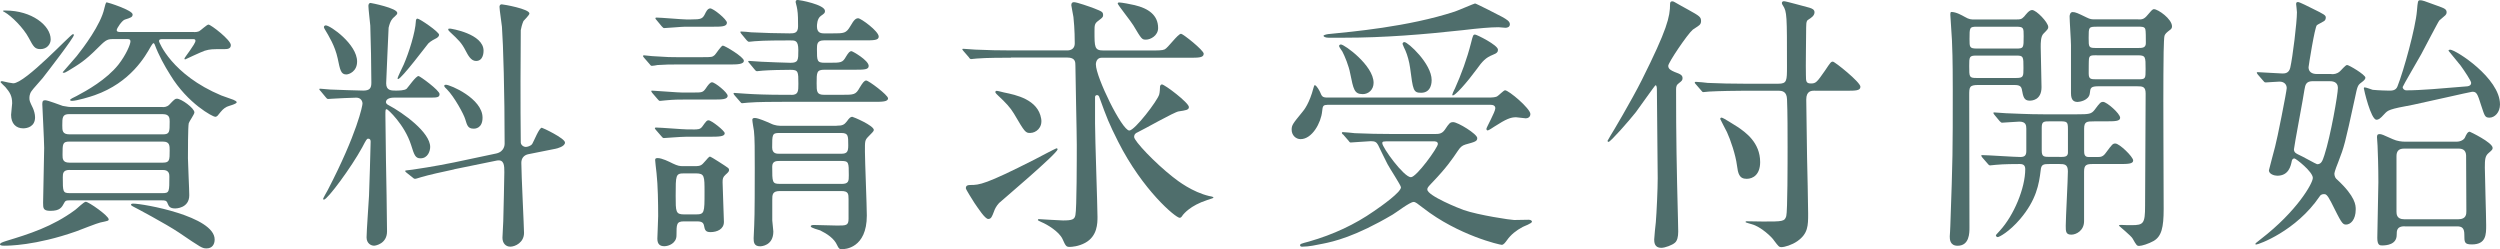 <?xml version="1.0" encoding="UTF-8"?><svg id="_レイヤー_2" xmlns="http://www.w3.org/2000/svg" viewBox="0 0 491.25 48.97"><defs><style>.cls-1{fill:#4f6e6c;}</style></defs><g id="global"><path class="cls-1" d="M21.36,43.08c0,.32-.16.32-1.64.64-.58.11-4.03,1.48-4.77,1.75-8,2.81-13.41,2.81-14.1,2.81-.26,0-.85,0-.85-.26s.42-.42,1.27-.69c4.35-1.32,9.01-2.76,13.51-6.09.37-.26,1.7-1.59,2.07-1.59.58,0,4.5,2.76,4.5,3.44ZM5.78,19.29c0,.48.05.64.69,1.96.21.48.42,1.17.42,1.8,0,1.8-1.48,2.17-2.33,2.17-1.43,0-2.38-.95-2.38-2.65,0-.37.21-1.96.21-2.28,0-1.48-.48-2.17-1.33-3.18-.16-.16-.95-.9-.95-.95,0-.16.11-.21.32-.21.58.16,1.96.42,2.17.42,2.38,0,11.29-9.65,11.71-9.65.11,0,.21,0,.21.16,0,.53-5.03,7.05-6.15,8.48-.32.42-1.91,2.12-2.17,2.54-.42.58-.42,1.17-.42,1.38ZM1.11,2.07c5.09,0,8.85,2.91,8.85,5.67,0,.95-.74,1.91-2.01,1.91-1.11,0-1.38-.48-2.28-2.17C4.61,5.46,2.23,3.13.9,2.38c-.16-.05-.32-.16-.32-.26.05-.05.26-.05.53-.05ZM31.96,21.04c.32,0,.85,0,1.32-.48.9-.95,1.11-1.17,1.48-1.17.85,0,3.44,1.85,3.44,2.7,0,.37-1.01,1.75-1.11,2.12-.16.64-.16,5.62-.16,6.89,0,1.06.26,6.09.26,7.26,0,2.6-2.7,2.6-2.76,2.6-1.11,0-1.27-.48-1.48-.95-.21-.64-.53-.64-1.17-.64H13.72c-.53,0-.85,0-1.06.42-.53,1.01-.9,1.64-2.76,1.64-1.43,0-1.43-.53-1.43-1.59,0-1.54.21-9.06.21-10.76,0-1.38-.37-8.37-.37-8.64,0-.64.21-.74.58-.74.53,0,2.92.95,3.44,1.11.21,0,1.01.21,1.43.21h18.18ZM13.62,22.42c-1.38,0-1.38.69-1.38,2.23,0,1.01,0,1.75,1.43,1.75h18.34c1.33,0,1.33-.48,1.33-2.49,0-.64,0-1.48-1.33-1.48H13.62ZM13.67,27.82c-1.38,0-1.38.42-1.38,2.6,0,.74,0,1.54,1.33,1.54h18.39c1.33,0,1.33-.53,1.33-2.38,0-.95,0-1.75-1.27-1.75H13.67ZM38.16,6.31c.37,0,.69-.05.95-.16.32-.16,1.54-1.32,1.85-1.32.48,0,4.4,3.02,4.4,4.03,0,.74-.69.79-1.17.79-2.6,0-2.86,0-3.97.32-.64.21-3.82,1.7-3.82,1.7-.05,0-.16,0-.16-.16,0-.21,2.17-2.86,2.17-3.5,0-.32-.26-.32-.48-.32h-5.94c-.42,0-.74,0-.74.42,0,.16,2.49,6.57,12.24,10.65.37.16,2.01.69,2.38.85.37.16.64.32.64.48,0,.37-1.7.74-1.96.9-.74.42-.85.58-1.8,1.75-.11.11-.26.21-.48.21-.42,0-5.35-2.54-8.8-8.21-1.17-1.85-2.28-3.87-3.07-5.99-.05-.16-.16-.27-.26-.27s-.48.58-.53.69c-1.01,1.8-3.92,7.05-11.02,9.54-.74.27-3.5,1.11-4.45,1.11-.11,0-.37,0-.37-.21,0-.11.79-.53,1.27-.74,2.01-1.06,5.88-3.23,8.21-6.15,1.54-1.96,2.38-4.03,2.38-4.56,0-.48-.32-.48-.64-.48h-2.92c-1.11,0-1.48.37-2.97,1.85-2.44,2.44-3.55,3.07-5.72,4.4-.53.32-.69.37-.85.37-.05,0-.21,0-.21-.11,0-.05,2.49-2.81,2.76-3.18,1.27-1.59,4.72-6.15,5.41-9.33.16-.58.27-1.22.48-1.22s5.09,1.54,5.09,2.38c0,.53-.37.64-1.54,1.01-.53.16-1.59,1.7-1.59,2.07s.48.37.79.37h14.41ZM13.67,33.39c-1.27,0-1.33.69-1.33,1.43,0,2.81,0,3.13,1.33,3.13h18.34c1.27,0,1.27-.32,1.27-3.23,0-.42,0-1.32-1.27-1.32H13.67ZM26.18,40.01c1.96,0,16,2.49,16,7.05,0,1.01-.53,1.75-1.59,1.75-.85,0-1.01-.11-5.46-3.13-2.54-1.7-8.53-4.88-8.96-5.09-.32-.16-.48-.32-.42-.37,0-.16.16-.21.42-.21Z"/><path class="cls-1" d="M77.43,19.18c-.32,0-1.59.05-1.59.9,0,.21.21.42.42.53,3.02,1.59,8.27,5.41,8.27,8.27,0,.74-.42,2.23-1.91,2.23-1.01,0-1.22-.64-1.85-2.65-1.27-3.97-4.56-7-4.77-7-.27,0-.27.16-.27,1.17,0,1.27.11,7.47.11,8.85.05,2.01.21,11.76.21,13.99,0,2.44-2.28,2.81-2.54,2.81-.64,0-1.48-.48-1.48-1.64s.42-6.89.48-8.16c.05-.69.32-10.17.32-10.65,0-.32-.11-.58-.48-.58-.26,0-.37.16-1.17,1.7-2.17,3.97-6.84,10.28-7.53,10.28-.11,0-.16-.05-.16-.16s.74-1.43.9-1.7c5.83-11.23,6.84-16.64,6.84-17.01,0-.48-.32-1.17-1.22-1.17-.95,0-3.87.16-4.77.21-.11,0-.64.05-.74.05-.21,0-.32-.11-.48-.32l-1.01-1.22q-.27-.26-.27-.37c0-.11.11-.11.21-.11.27,0,1.59.16,1.91.16,1.01.05,5.83.21,6.52.21,1.27,0,1.59-.48,1.59-1.54,0-3.02-.11-8.43-.21-11.23-.05-.58-.37-3.29-.37-3.87,0-.27.11-.58.42-.58.11,0,5.25,1.01,5.25,1.96,0,.27-.11.32-.53.74-.42.32-.85.79-1.17,2.17,0,.11-.48,10.39-.48,10.92,0,1.43,1.01,1.43,1.86,1.43.58,0,1.75,0,2.17-.37.32-.32,1.8-2.49,2.33-2.49.26,0,4.13,2.81,4.13,3.55,0,.69-.58.69-2.01.69h-6.94ZM68.05,14.63c-1.06,0-1.22-.85-1.7-3.18-.53-2.44-1.75-4.4-2.54-5.72-.05-.11-.16-.26-.16-.42,0-.21.21-.32.37-.32.9,0,6.15,3.71,6.15,7.1,0,1.96-1.59,2.54-2.12,2.54ZM78.23,15.53c-.05,0-.11,0-.11-.16s1.01-2.28,1.22-2.7c1.01-2.33,2.28-6.31,2.38-8.53,0-.16.05-.48.32-.48.42,0,4.24,2.6,4.24,3.18,0,.32-.32.53-.48.64-.32.16-1.17.58-1.64,1.06-.16.16-5.3,7-5.94,7ZM89.25,33.28c-2.28.48-5.09,1.11-6.52,1.54-.21.05-.95.32-1.17.32-.16,0-.27-.05-.42-.21l-1.27-1.01q-.26-.21-.26-.32c0-.11.11-.11,1.43-.26.37-.05,4.4-.64,8.21-1.43l8.27-1.75c1.64-.37,1.64-1.8,1.64-1.91,0-9.75-.27-19.55-.53-23-.05-.58-.48-3.34-.48-3.92,0-.26.16-.48.42-.48.32,0,5.46.9,5.46,1.8,0,.32-1.01,1.27-1.17,1.48-.26.58-.48,1.43-.53,1.8,0,.21-.05,8.48-.05,9.96,0,2.38,0,10.28.05,12.08,0,.48.48.9,1.01.9.21,0,1.01-.16,1.27-.64.32-.53,1.33-3.13,1.85-3.13.16,0,4.56,2.07,4.56,2.91,0,.79-1.59,1.17-1.85,1.22l-5.3,1.06c-.9.16-1.43.79-1.43,1.7,0,2.23.53,12.67.53,13.78,0,1.85-1.7,2.7-2.7,2.7-.9,0-1.54-.69-1.54-1.75,0-.48.16-2.76.16-3.23.05-2.17.21-8.16.21-9.65,0-1.27,0-2.6-1.54-2.28l-8.32,1.7ZM93.06,25.28c-1.11,0-1.27-.64-1.64-1.85-.26-.95-2.17-4.45-3.6-5.88-.26-.26-.53-.48-.53-.69,0-.16.21-.21.32-.21.85,0,7.21,2.7,7.21,6.47,0,2.12-1.48,2.17-1.75,2.17ZM93.54,11.98c-1.01,0-1.59-1.17-2.01-1.96-.85-1.64-1.38-2.12-3.13-3.76-.26-.27-.32-.32-.32-.48s.11-.16.37-.16c.16,0,6.57,1.01,6.57,4.35,0,.21,0,2.01-1.48,2.01Z"/><path class="cls-1" d="M138.17,11.23c1.64,0,1.8,0,2.28-.42.26-.26,1.27-1.85,1.59-1.85.37,0,4.13,2.23,4.13,2.97s-1.38.74-2.92.74h-10.17c-1.33,0-2.23,0-3.87.11-.21.05-.95.16-1.11.16-.21,0-.32-.16-.48-.37l-1.06-1.22c-.16-.21-.21-.27-.21-.32,0-.11.05-.16.21-.16.21,0,1.38.16,1.59.16,3.23.21,3.6.21,5.19.21h4.82ZM136.31,18.18c1.54,0,1.8,0,2.33-.74.53-.79.9-1.27,1.27-1.27.58,0,3.07,2.01,3.07,2.65,0,.74-1.17.74-2.86.74h-5.46c-1.33,0-2.17,0-3.87.16-.16,0-.95.11-1.11.11s-.26-.11-.48-.37l-1.01-1.17c-.21-.26-.21-.32-.21-.37,0-.11.05-.11.16-.11.27,0,1.38.11,1.64.11,3.18.21,3.55.27,5.14.27h1.38ZM136.1,25.44c1.06,0,1.48,0,1.91-.58.79-1.11.9-1.22,1.22-1.22.58,0,3.18,2.07,3.18,2.54,0,.64-1.06.69-2.92.69h-4.66c-1.06,0-4.19.26-4.4.26-.16,0-.32-.16-.48-.37l-1.06-1.22c-.16-.21-.21-.26-.21-.32,0-.11.05-.16.21-.16.95,0,5.3.37,6.2.37h1.01ZM136.58,32.64c.37,0,1.06.05,1.54-.48,1.06-1.11,1.11-1.38,1.43-1.38.16,0,3.13,1.91,3.45,2.17.21.16.26.27.26.48,0,.26-.21.48-.69.9-.53.48-.58.79-.58,1.48,0,1.11.26,6.89.26,7.79,0,1.43-1.33,2.01-2.65,2.01-1.01,0-1.11-.48-1.27-1.32-.16-.79-.85-.79-1.59-.79h-2.33c-1.48,0-1.48.53-1.48,2.76,0,1.54-1.54,2.12-2.38,2.12s-1.38-.37-1.38-1.48c0-.42.16-3.76.16-4.45,0-2.44-.05-6.04-.32-8.43-.11-1.01-.27-2.28-.27-2.54,0-.21,0-.42.48-.42.85,0,2.23.69,2.97,1.06,1.01.48,1.38.53,2.07.53h2.33ZM135.79,3.82c2.01,0,2.28-.11,2.81-1.22.05-.11.42-.95.95-.95.64,0,3.29,2.17,3.29,2.81,0,.79-1.11.79-2.86.79h-5.41c-.64,0-3.6.27-4.08.27-.16,0-.26-.16-.48-.37l-1.01-1.22c-.21-.21-.21-.26-.21-.32,0-.11.05-.16.16-.16.95,0,5.04.37,5.88.37h.95ZM136.74,42.13c1.7,0,1.7-.32,1.7-4.4,0-3.13,0-3.66-1.7-3.66h-2.33c-1.64,0-1.64.32-1.64,4.4,0,3.13,0,3.66,1.64,3.66h2.33ZM155.5,18.65c1.38,0,1.38-.74,1.38-2.17,0-2.44,0-2.76-1.59-2.76s-3.92.05-5.41.16c-.16,0-.95.11-1.11.11-.21,0-.32-.11-.48-.32l-1.01-1.22q-.26-.26-.26-.37c0-.11.11-.11.21-.11.32,0,2.01.16,2.38.16.85.05,5.09.21,5.72.21,1.54,0,1.54-.53,1.54-2.49s-.64-1.91-1.64-1.91c-1.54,0-5.09,0-6.94.16-.16,0-.9.11-1.11.11-.16,0-.27-.11-.48-.32l-1.01-1.22q-.21-.26-.21-.37c0-.11.11-.11.16-.11.32,0,1.64.11,1.96.16,2.07.11,5.51.21,7.58.21.9,0,1.64-.05,1.64-1.38,0-1.11,0-2.44-.16-3.34-.11-.74-.32-1.27-.32-1.43,0-.32.16-.42.42-.42.32,0,5.35.9,5.35,2.17,0,.37-.11.48-.79.95-.79.53-.79,1.85-.79,2.07,0,1.22.69,1.38,1.43,1.38h1.54c2.38,0,2.75,0,3.6-1.43.74-1.32,1.11-1.54,1.54-1.54.53,0,4.03,2.54,4.03,3.6,0,.74-1.01.74-2.86.74h-7.9c-1.38,0-1.38.79-1.38,1.75,0,2.23,0,2.65,1.48,2.65h.85c2.44,0,2.7,0,3.39-1.22.48-.79.74-1.06,1.06-1.06.21,0,3.39,1.8,3.39,2.91,0,.74-.95.74-2.81.74h-5.88c-1.54,0-1.54.53-1.54,2.65,0,1.64,0,2.28,1.48,2.28h3.44c2.44,0,2.76,0,3.55-1.43.58-.95.9-1.38,1.27-1.38.48,0,4.29,2.86,4.29,3.5,0,.69-1.17.69-2.86.69h-17.96c-1.27,0-4.88,0-6.68.16-.21,0-.95.11-1.17.11-.16,0-.26-.11-.42-.32l-1.06-1.22q-.21-.26-.21-.37c0-.11.11-.11.16-.11.37,0,1.96.16,2.33.16,1.54.11,4.29.21,7.31.21h1.54ZM164.4,24.7c1.11,0,1.48-.16,2.01-.85.48-.69.74-.9,1.06-.9.16,0,4.24,1.7,4.24,2.6,0,.21-.42.64-1.06,1.27-.74.74-.69.95-.69,3.02,0,1.8.37,10.55.37,12.51,0,6.47-4.35,6.62-4.88,6.62-.48,0-.64-.11-.95-.79-.58-1.32-1.96-2.23-3.34-2.91-.26-.11-1.85-.48-1.85-.79,0-.27.48-.27.64-.27.64,0,3.82.11,4.56.11,1.75,0,2.23,0,2.23-1.32v-3.87c0-1.06-.05-1.59-1.43-1.59h-12.08c-1.48,0-1.48.74-1.48,1.75v4.03c0,.27.21,1.8.21,2.17,0,2.81-2.38,2.91-2.6,2.91-1.22,0-1.27-.85-1.27-1.59,0-.37.11-2.07.11-2.49.11-1.8.11-8.85.11-11.29,0-3.39,0-5.94-.16-7.31-.05-.32-.32-1.85-.32-2.17,0-.21.11-.37.48-.37.69,0,2.33.74,3.07,1.06.95.48,1.7.48,2.28.48h10.76ZM165.3,30.21c1.17,0,1.38-.42,1.38-1.64,0-1.96,0-2.44-1.43-2.44h-12.14c-1.38,0-1.38.32-1.38,2.86,0,1.22.9,1.22,1.38,1.22h12.19ZM165.36,36.14c1.43,0,1.43-.58,1.43-1.7,0-2.49,0-2.81-1.43-2.81h-12.19c-.58,0-1.43,0-1.43,1.11,0,3.02,0,3.39,1.43,3.39h12.19Z"/><path class="cls-1" d="M198.64,11.34c-1.22,0-4.82,0-6.68.16-.21,0-.95.11-1.11.11-.21,0-.32-.11-.48-.37l-1.06-1.22c-.16-.21-.21-.26-.21-.32,0-.11.05-.11.21-.11.37,0,2.01.16,2.33.16,2.44.11,4.77.16,7.26.16h10.81c.9,0,1.48-.48,1.48-1.38,0-.42,0-2.81-.26-5.19-.05-.37-.42-2.17-.42-2.33,0-.48.27-.58.53-.58.58,0,3.13.9,3.97,1.22,1.59.64,1.75.69,1.75,1.38,0,.37-.27.53-.95,1.06-.74.53-.74.9-.74,2.07,0,3.13,0,3.76,1.75,3.76h9.22c1.54,0,2.38,0,2.81-.21.64-.27,2.6-3.07,3.23-3.07.37,0,4.45,3.23,4.45,3.92,0,.79-1.01.79-2.86.79h-17.22c-.79,0-1.11.69-1.11,1.32,0,2.49,5.14,12.98,6.57,12.98,1.06,0,5.56-5.88,5.88-7.1.11-.37.16-1.32.16-1.59.05-.21.21-.37.37-.37.53,0,5.3,3.6,5.3,4.45,0,.58-.64.64-2.01.85-.85.11-6.78,3.5-8.11,4.13-.26.11-.64.32-.64.9,0,.79,4.08,5.09,7.58,7.84,1.06.85,3.87,2.97,7.15,3.76.16,0,.85.16.85.26,0,.16-.11.16-1.22.53-3.39,1.11-4.56,2.7-4.77,2.91-.26.42-.42.58-.64.58-.79,0-7.26-5.41-12.08-14.94-1.86-3.71-2.17-4.5-3.76-8.9-.11-.21-.27-.27-.42-.27-.21,0-.37.16-.37.37v5.25c0,2.86.48,16.32.48,18.28,0,1.27,0,3.82-2.44,5.14-1.27.69-2.6.79-3.02.79-.69,0-.79-.16-1.43-1.59-.69-1.43-2.97-2.81-4.13-3.29-.11-.05-.69-.32-.69-.37,0-.11,0-.21.21-.21.26,0,3.97.26,4.72.26,1.85,0,2.28-.21,2.44-1.06.27-1.11.27-11.55.27-13.78,0-2.49-.27-13.35-.27-15.58,0-.69,0-1.59-1.59-1.59h-11.08ZM195.3,41.6c-.37.95-.53,1.43-1.11,1.43-.64,0-1.96-2.07-2.7-3.13-.32-.53-1.7-2.65-1.7-2.91,0-.58.42-.64.95-.64,1.7,0,2.92-.11,12.51-4.98.69-.37,4.24-2.23,4.35-2.23s.21.05.21.21c0,.79-11.23,10.28-11.5,10.55-.58.64-.85,1.22-1.01,1.7ZM202.46,26.13c-.95,0-1.06-.11-3.23-3.82-.69-1.17-1.7-2.23-3.07-3.5-.21-.16-.58-.58-.58-.69,0-.16.11-.27.27-.27.21,0,1.22.27,1.43.32,2.38.48,6.68,1.38,7.31,5.14.32,1.8-1.06,2.81-2.12,2.81ZM225.19,7.79c-.79,0-.85-.05-2.49-2.81-.42-.74-3.07-4.03-3.07-4.29,0-.16.16-.21.26-.21.48,0,2.44.37,3.07.53,2.7.64,4.61,1.96,4.61,4.5,0,1.48-1.48,2.28-2.38,2.28Z"/><path class="cls-1" d="M260.81,20.61c-.85,0-.9.26-1.01,1.27-.21,2.23-1.96,5.46-4.24,5.46-.95,0-1.75-.79-1.75-1.85,0-.9.21-1.17,2.12-3.5.32-.37,1.38-1.7,2.17-4.72.11-.42.16-.53.27-.53.32,0,.95,1.17,1.01,1.32.37.85.42,1.11,1.48,1.11h31.96c.37,0,.95-.05,1.33-.21.32-.16,1.32-1.22,1.59-1.22.74,0,4.98,3.6,4.98,4.66,0,.64-.53.85-.9.85-.32,0-1.64-.21-1.91-.21-1.06,0-1.91.32-4.29,1.85-.16.11-1.11.74-1.27.74s-.27-.11-.27-.32c0-.26,1.75-3.34,1.75-4.03,0-.53-.42-.69-1.01-.69h-32.01ZM263.89,26.44c-.21-.21-.21-.27-.21-.32,0-.11.05-.16.16-.16.37,0,2.01.16,2.38.21,2.6.11,4.77.16,7.26.16h8.53c.64,0,1.33,0,1.91-.85.85-1.27,1.01-1.48,1.64-1.48.9,0,4.72,2.33,4.72,3.13,0,.64-.42.74-2.33,1.27-.69.21-1.01.53-1.54,1.32-.95,1.43-2.23,3.29-4.88,6.04-.95,1.01-1.06,1.11-1.06,1.48,0,1.22,6.36,3.76,7.15,4.03,2.92,1.01,9.27,1.96,9.91,1.96.05,0,2.38-.05,2.86-.05.42,0,.64.21.64.37,0,.37-1.59.9-1.85,1.06-1.27.69-2.28,1.48-3.07,2.6-.27.37-.64.9-1.01.9s-8.53-1.85-15.47-7.26c-1.11-.85-1.48-1.17-1.85-1.17-.74,0-3.55,2.17-4.13,2.49-7.37,4.35-11.61,5.3-13.73,5.72-1.32.26-2.7.58-4.03.58-.11,0-.42,0-.42-.27s.16-.32,1.75-.74c4.82-1.38,9.06-3.39,12.72-5.94,1.64-1.11,5.35-3.76,5.35-4.72,0-.37-2.28-3.82-2.65-4.56-.32-.58-1.59-3.23-1.85-3.76-.32-.58-.64-.74-1.43-.74-.53,0-3.5.26-3.97.26-.16,0-.27-.16-.42-.37l-1.06-1.22ZM295.21,3.34c.85.48,1.48.85,1.48,1.43,0,.53-.48.69-.85.69-.21,0-1.17-.11-1.38-.11-1.59,0-3.97.21-7.05.58-7.74.85-15.47,1.48-23.26,1.48h-3.13c-.58,0-.95-.21-.95-.37,0-.21.95-.37,1.22-.37,4.13-.42,15.37-1.38,24.59-4.4.64-.21,3.82-1.59,3.97-1.59.21,0,4.77,2.33,5.35,2.65ZM267.75,18.49c-1.64,0-1.8-.95-2.44-4.08-.26-1.43-1.06-3.39-1.54-4.29-.11-.16-.64-.9-.64-1.06s.11-.32.37-.32c.69,0,6.41,4.13,6.41,7.53,0,1.32-.95,2.23-2.17,2.23ZM273.21,27.77c-1.43,0-1.59,0-1.59.37,0,.85,4.24,6.68,5.62,6.68,1.11,0,5.3-5.83,5.3-6.52,0-.53-.53-.53-.9-.53h-8.43ZM279.25,18.23c-1.54,0-1.59-.48-2.17-4.93-.16-1.17-.53-2.49-.9-3.34-.05-.05-.58-1.27-.58-1.32,0-.26.21-.37.37-.37.69,0,5.35,4.24,5.35,7.47,0,.32,0,2.49-2.07,2.49ZM285.83,17.54c1.33-2.97,2.44-5.99,3.23-9.11.37-1.48.42-1.64.79-1.64.32,0,4.5,2.07,4.5,2.97,0,.42-.16.69-1.01,1.01-1.43.58-2.01,1.22-3.23,2.91-1.7,2.33-4.4,5.46-4.72,5.03-.11-.05.37-1.11.42-1.17Z"/><path class="cls-1" d="M333.74,5.09c-.16.11-.95.64-1.11.74-1.06.9-4.82,6.47-4.82,7.1s.53.9,1.27,1.22c1.17.42,1.54.64,1.54,1.22,0,.42-.21.58-.69.95-.53.37-.58.74-.58,1.27,0,9.33.11,15.32.37,25.44,0,.37.05,2.07.05,2.49,0,1.06-.21,1.8-.64,2.17-.53.48-1.96,1.01-2.7,1.01-1.33,0-1.38-1.11-1.38-1.64,0-.48.26-2.86.32-3.39.16-1.91.37-6.52.37-8.64,0-2.49-.16-14.63-.16-17.38,0-.26,0-.9-.27-.9-.11,0-3.34,4.61-3.87,5.3-1.38,1.75-4.98,5.83-5.35,5.83-.16,0-.21-.11-.21-.21,0-.05.53-.85.58-1.01.21-.27,4.24-7.1,6.15-10.92,4.98-9.96,5.56-12.4,5.56-15,0-.32.16-.48.42-.48.16,0,.32.05.48.16.37.21,2.23,1.27,2.65,1.48,2.28,1.27,2.54,1.43,2.54,2.28,0,.48-.26.74-.53.9ZM356.63,17.81c-.69,0-1.7.05-1.7,1.75,0,1.8.16,9.86.16,11.45.05,1.75.21,9.43.21,10.97,0,2.33,0,3.92-2.12,5.41-1.06.74-2.49,1.17-3.13,1.17-.48,0-.58-.16-1.43-1.27-.37-.64-2.6-2.76-4.4-3.23-.11-.05-1.22-.32-1.22-.42,0-.16.16-.16.21-.16.53,0,2.76.05,3.23.05,3.82,0,4.24,0,4.56-1.06.26-.85.26-10.92.26-13.51s0-6.94-.11-9.43c-.05-1.54-.9-1.7-1.7-1.7h-6.89c-1.22,0-4.82.05-6.68.16-.21,0-.95.11-1.17.11-.16,0-.27-.11-.42-.32l-1.06-1.22c-.21-.21-.21-.26-.21-.37,0-.05.05-.11.21-.11.37,0,2.01.16,2.33.21,2.44.11,4.77.16,7.26.16h6.62c1.7,0,1.7-.58,1.7-3.44,0-9.96,0-10.7-.79-11.92-.05-.05-.21-.32-.21-.48,0-.37.32-.37.42-.37.42,0,4.29,1.11,4.98,1.27.53.16,1.01.37,1.01.9,0,.69-.69,1.11-1.11,1.38-.37.21-.53.37-.53,1.59,0,1.48-.11,8.05-.05,9.38,0,1.27.05,1.64,1.01,1.64s1.17-.27,2.75-2.54c1.06-1.59,1.17-1.75,1.54-1.75s5.41,4.03,5.41,4.93c0,.79-.95.79-2.86.79h-6.09ZM338.03,23.37c0-.21.16-.26.26-.26.32,0,2.65,1.54,3.18,1.85,1.48,1.01,4.4,3.02,4.4,6.89,0,2.44-1.38,3.29-2.65,3.29-1.48,0-1.7-1.06-1.91-2.65-.26-2.07-1.27-5.03-1.96-6.52-.21-.42-1.33-2.54-1.33-2.6Z"/><path class="cls-1" d="M396.28,3.82c.64,0,.95,0,1.48-.58.32-.37.95-1.27,1.54-1.27.85,0,3.18,2.44,3.18,3.34,0,.32-.05.42-.95,1.32-.53.53-.53,1.8-.53,2.6,0,1.11.16,6.62.16,7.9,0,2.6-1.96,2.65-2.33,2.65-1.11,0-1.27-.74-1.54-2.23-.16-.85-.9-.85-1.7-.85h-6.84c-1.8,0-1.8.42-1.8,2.07,0,7.21.05,18.76.05,25.97,0,1.01,0,3.55-2.33,3.55-1.54,0-1.54-1.32-1.54-1.85,0-.16.11-1.43.11-2.07.48-13.51.48-14.41.48-26.76,0-6.36-.11-8.43-.16-9.7-.05-.58-.32-4.88-.32-5.03,0-.21,0-.53.21-.53.95,0,2.12.69,2.6.95.9.53,1.27.53,2.01.53h8.21ZM388.33,10.92c-1.38,0-1.38.27-1.38,2.07,0,2.12,0,2.33,1.38,2.33h7.9c1.38,0,1.38-.32,1.38-1.96,0-2.23,0-2.44-1.38-2.44h-7.9ZM396.17,9.54c1.48,0,1.48-.11,1.48-2.44,0-1.64,0-1.85-1.48-1.85h-7.68c-1.48,0-1.48.11-1.48,2.44,0,1.59,0,1.85,1.48,1.85h7.68ZM411.49,23.85c-1.38,0-1.96,0-1.96,1.43v4.35c0,.58.05,1.22.85,1.22h1.85c.48,0,1.01,0,1.59-.85,1.22-1.64,1.33-1.8,1.85-1.8.79,0,3.5,2.6,3.5,3.34,0,.69-1.11.69-2.81.69h-5.14c-1.22,0-1.7.16-1.7,1.48v9.75c0,1.85-1.54,2.65-2.49,2.65-1.11,0-1.11-.64-1.11-1.75,0-1.54.42-9.01.42-10.7,0-1.38-.69-1.43-1.7-1.43h-1.85c-1.27,0-1.7.05-1.8,1.27-.32,2.7-.85,5.78-4.03,9.54-2.17,2.54-4.13,3.55-4.4,3.55-.16,0-.37-.16-.37-.32,0-.11.11-.21.79-.95,2.76-3.02,4.98-8.37,4.98-12.08,0-.74-.37-1.01-1.06-1.01-.74,0-3.13,0-4.72.16-.16,0-.95.11-1.11.11-.21,0-.32-.11-.48-.32l-1.06-1.22q-.21-.27-.21-.37c0-.11.11-.11.21-.11,1.06,0,6.31.37,7.47.37.85,0,1.17-.32,1.17-1.17v-4.4c0-.69-.11-1.38-1.38-1.38-.48,0-3.02.21-3.39.21-.16,0-.26-.11-.48-.32l-1.01-1.22q-.21-.26-.21-.37c0-.11.11-.11.16-.11.37,0,1.96.16,2.33.16,1.54.05,4.29.21,7.31.21h6.68c2.28,0,2.76-.05,3.39-.85,1.06-1.43,1.22-1.59,1.7-1.59.69,0,3.34,2.28,3.34,3.13,0,.69-1.11.69-2.81.69h-2.33ZM404.65,30.84c1.06,0,1.59,0,1.7-.74v-4.72c0-1.48-.16-1.54-1.7-1.54h-1.75c-1.32,0-1.7,0-1.7,1.27v4.45c0,1.27.42,1.27,1.7,1.27h1.75ZM420.18,3.82c.69,0,1.11,0,1.8-.85.64-.74.95-1.17,1.27-1.17.79,0,3.55,1.91,3.55,3.39,0,.37-.21.53-.26.58-.9.69-1.06.85-1.22,1.27-.16.53-.21,5.41-.21,7.58-.05,3.76.05,22.26.05,26.44,0,3.66-.42,5.41-2.01,6.31-.95.53-2.28.95-2.81.95-.42,0-.53-.11-1.27-1.43-.26-.53-2.7-2.49-2.7-2.54,0-.16.32-.16.42-.16.58.05,1.54.05,2.12.05,2.28,0,2.6-.32,2.6-3.76,0-3.13.11-18.6.11-22.1,0-1.38-.58-1.43-1.75-1.43h-7.47c-1.59,0-1.64.32-1.75,1.38-.16,1.43-2.07,1.7-2.38,1.7-.64,0-1.32-.21-1.32-1.7v-9.49c0-.85-.27-4.72-.27-5.62,0-.21.11-.85.58-.85.58,0,1.01.21,2.76,1.06.74.37,1.01.37,1.64.37h8.53ZM411.96,5.25c-1.54,0-1.54.11-1.54,2.17,0,1.91,0,2.01,1.54,2.01h8.16c.79,0,1.54,0,1.54-.95,0-.9,0-2.54-.11-2.76-.16-.48-.64-.48-1.43-.48h-8.16ZM412.02,10.86c-1.06,0-1.43,0-1.54.69-.05.21-.05,2.54-.05,2.86,0,1.17.42,1.17,1.59,1.17h8.05c1.54,0,1.54-.05,1.54-2.01,0-2.44,0-2.7-1.54-2.7h-8.05Z"/><path class="cls-1" d="M458.13,14.57c.48,0,1.01,0,1.64-.53.21-.16,1.11-1.27,1.43-1.27.37,0,3.6,1.91,3.6,2.49,0,.27-.21.53-.79.95-.74.53-.79.79-1.27,3.07-2.01,9.22-2.07,9.43-3.29,12.61-.05.05-.74,1.91-.74,2.17,0,.74.32,1.06.53,1.22,3.66,3.39,3.66,5.09,3.66,5.88,0,2.01-1.01,2.97-1.91,2.97-.74,0-.95-.48-2.92-4.4-.79-1.54-1.06-1.59-1.43-1.59-.48,0-.74.27-.85.48-4.61,6.78-11.98,9.43-12.45,9.43-.05,0-.16,0-.16-.11s.11-.21,1.06-.95c7.1-5.46,10.23-10.97,10.23-12.03,0-1.22-3.34-3.82-3.6-3.82-.42,0-.48.32-.53.48-.21,1.06-.64,2.91-2.86,2.91-.58,0-1.64-.32-1.64-1.06,0-.11,1.11-4.19,1.22-4.66.37-1.27,2.28-10.92,2.28-11.5,0-.64-.42-1.27-1.43-1.27-.37,0-2.44.16-2.7.16-.21,0-.32-.11-.48-.32l-1.06-1.22q-.21-.27-.21-.37c0-.11.11-.11.21-.11.58,0,4.08.26,4.82.26.42,0,1.27,0,1.54-1.11.48-2.07,1.32-8.96,1.32-10.92,0-.26-.16-1.54-.16-1.59,0-.26.05-.42.37-.42s2.28,1.01,2.81,1.27c2.38,1.17,2.65,1.32,2.65,1.8,0,.42-.27.64-.37.69-.21.16-1.22.64-1.38.79-.42.32-1.64,8.11-1.64,8.27,0,.95.74,1.32,1.59,1.32h2.91ZM454.47,15.95c-1.27,0-1.48.64-1.64,1.64-.11,1.01-2.07,11.29-2.07,11.76,0,.64.53.85.85,1.01.64.26,3.55,1.91,3.71,1.91.85,0,1.06-.69,1.43-1.8,1.22-3.76,2.65-11.92,2.65-13.2s-1.17-1.32-1.7-1.32h-3.23ZM484.84,16.96c.37-.05.74-.21.74-.69,0-.37-1.27-2.28-2.07-3.39-.32-.37-2.38-2.91-2.38-2.91,0-.16.21-.21.32-.21,1.06,0,9.8,5.56,9.8,10.76,0,1.59-1.06,2.6-2.07,2.6-.9,0-.95-.37-1.59-2.28-.79-2.54-.95-2.81-1.8-2.81-.26,0-9.7,2.17-11.55,2.54-4.88.9-4.98,1.06-5.72,1.85-.85.95-1.17,1.11-1.54,1.11-1.11,0-2.49-5.99-2.49-6.2,0-.05.05-.16.16-.16.32,0,1.33.42,1.59.48,1.06.11,2.92.16,3.23.16.53,0,1.33,0,1.64-.85,1.22-3.07,3.55-11.5,3.82-14.84.16-1.85.16-2.07.64-2.07.42,0,.74.11,3.44,1.11,1.33.48,1.75.64,1.75,1.27,0,.27-.16.48-.26.58-.16.16-1.01.85-1.17,1.01-.21.21-2.97,5.56-3.55,6.62-.53.95-3.66,6.31-3.66,6.47,0,.27.26.64.74.64,2.92,0,6.89-.37,11.98-.79ZM472.49,44.46c-1.54,0-1.54.9-1.54,1.7,0,1.91-2.01,2.07-2.86,2.07-.42,0-.95,0-.95-1.48,0-1.59.21-9.22.21-10.97,0-3.02-.11-6.04-.16-7.15,0-.26-.11-1.54-.11-1.64,0-.37.05-.64.48-.64s.64.11,2.65,1.01c.79.37,1.75.48,2.38.48h10.12c.79,0,1.43-.37,1.64-.79.26-.58.53-1.17.95-1.17.05,0,4.5,2.12,4.5,3.18,0,.32-.11.42-.79,1.01-.69.58-.74,1.27-.74,2.86s.26,9.54.26,11.34,0,3.76-2.81,3.76c-1.48,0-1.48-.42-1.48-1.96,0-1.27-.48-1.59-1.43-1.59h-10.33ZM472.39,29.2c-1.11,0-1.48.58-1.48,1.48v10.92c0,.48.05,1.48,1.48,1.48h10.71c1.54,0,1.54-1.06,1.54-1.59,0-.79-.05-10.81-.05-10.97-.05-1.11-.79-1.32-1.48-1.32h-10.71Z"/></g></svg>